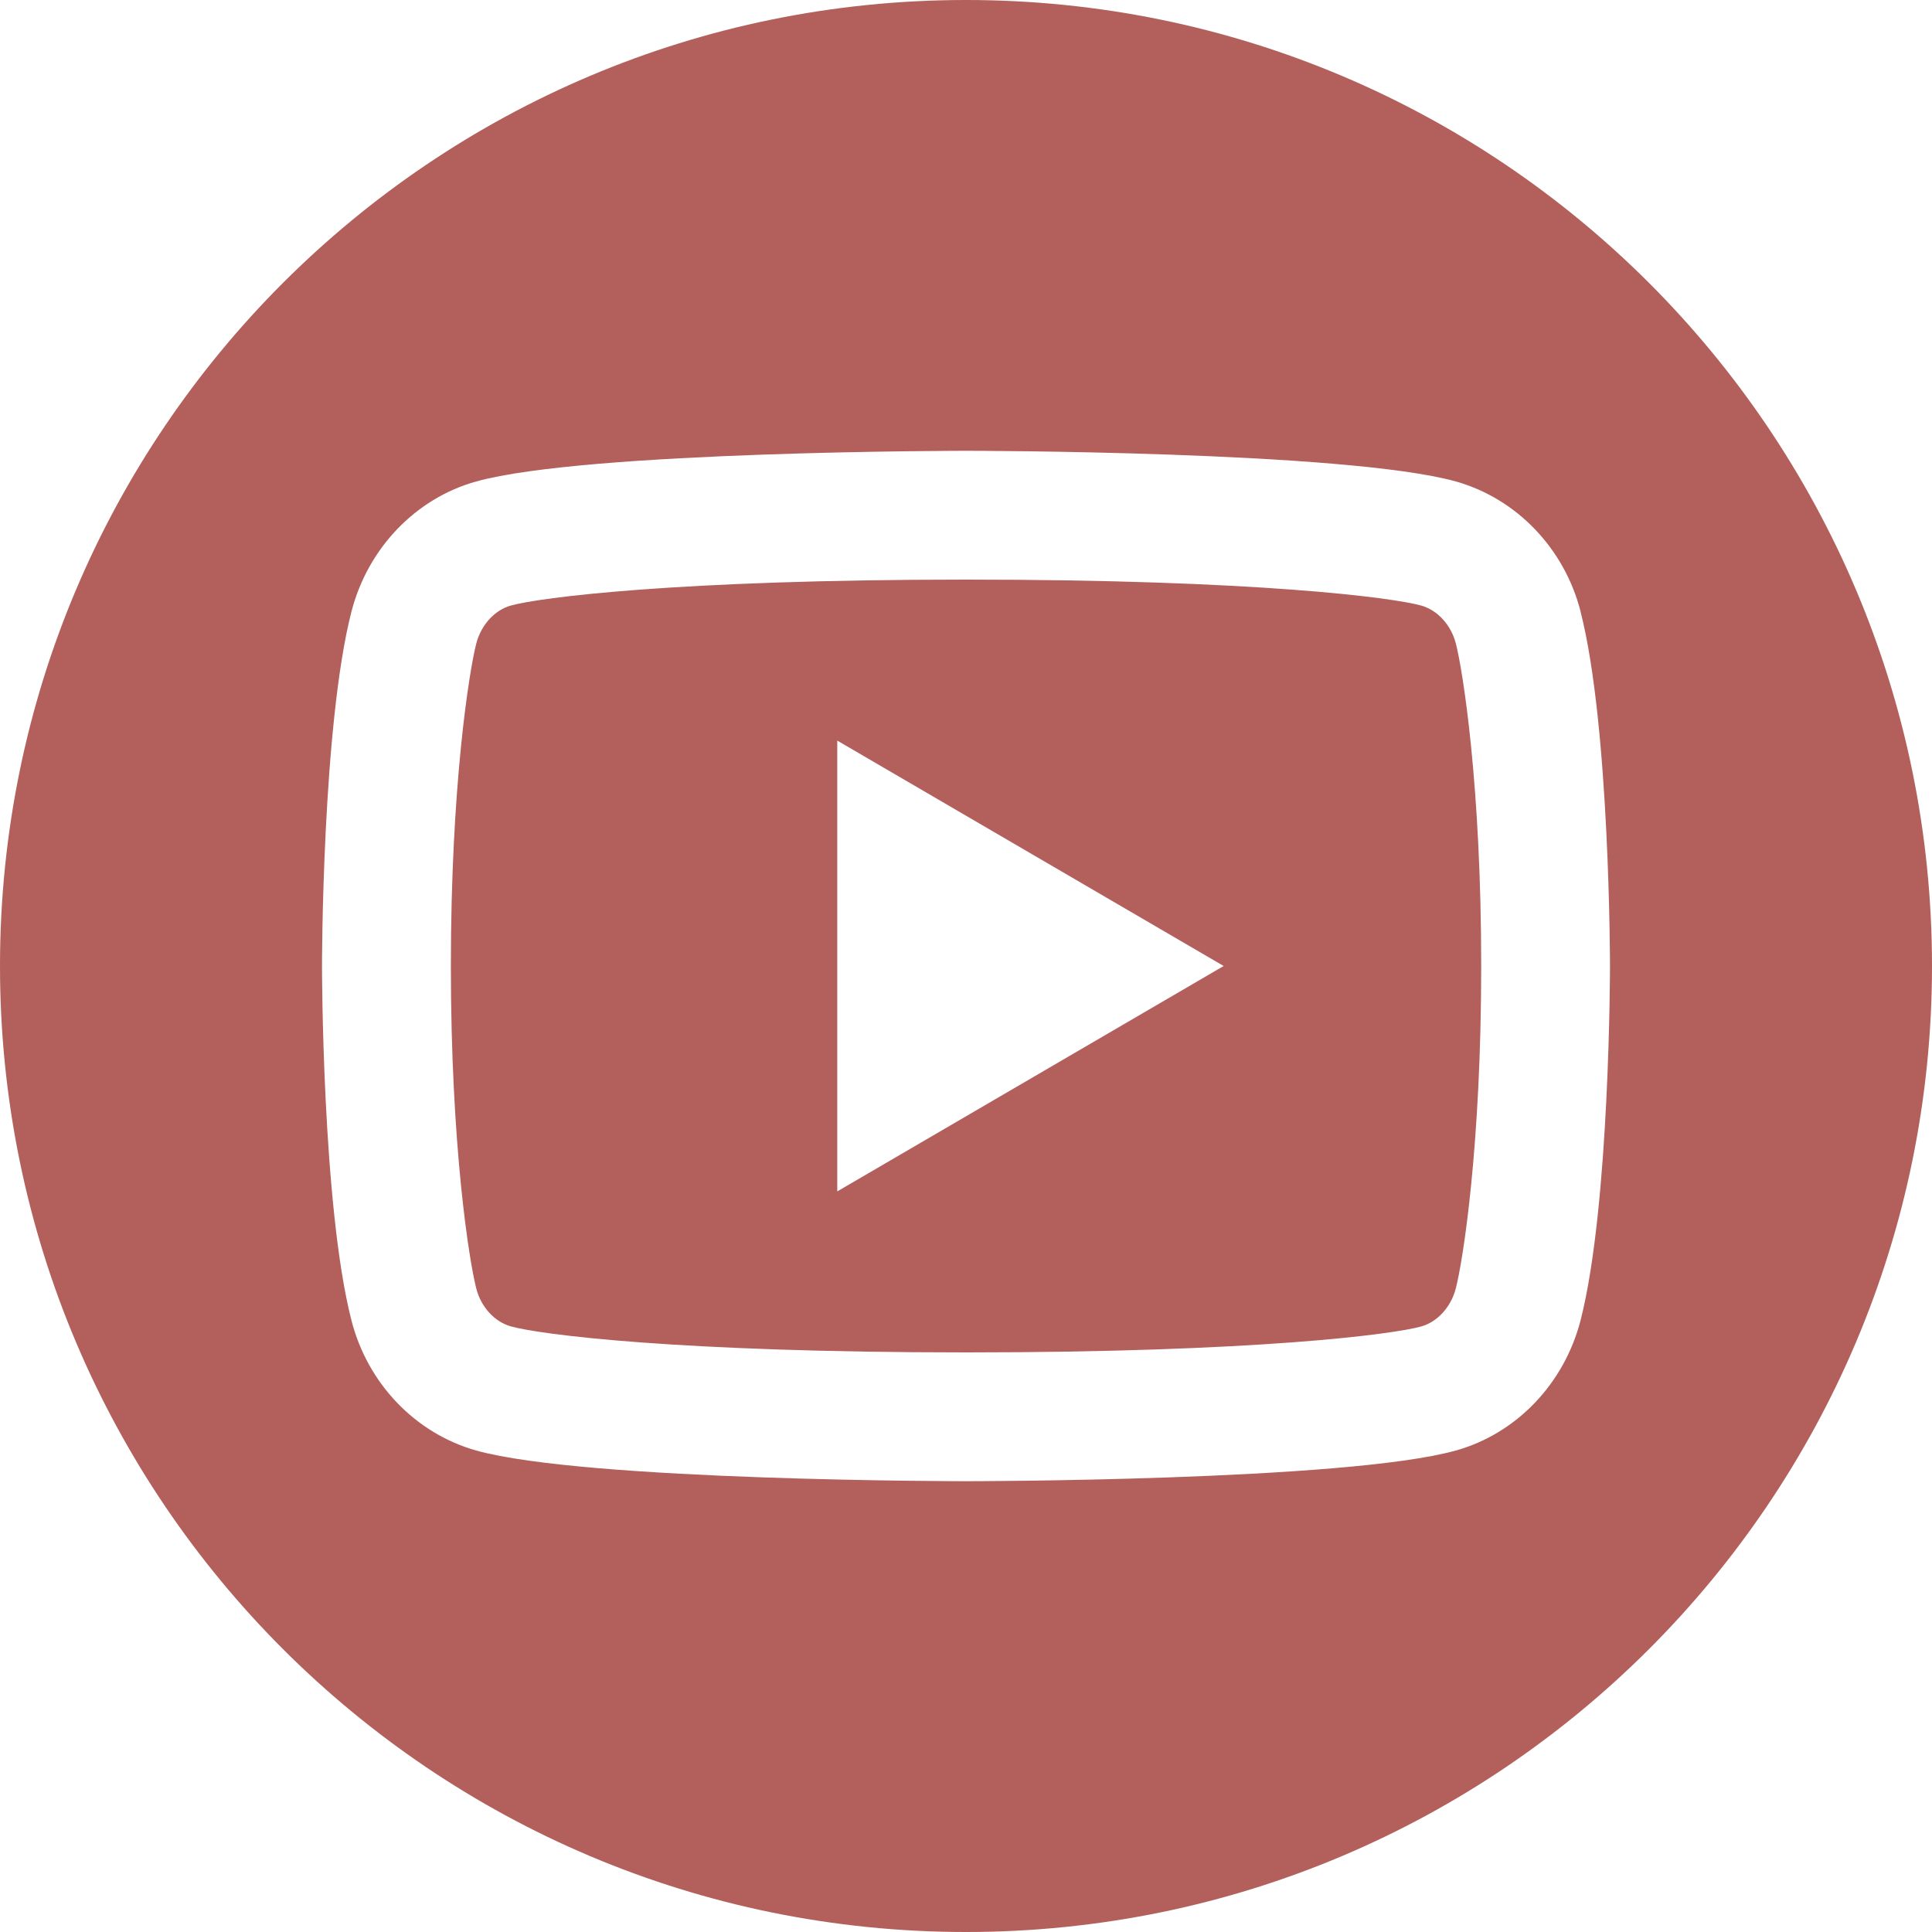 <?xml version="1.0" encoding="UTF-8"?> <svg xmlns="http://www.w3.org/2000/svg" width="30" height="30" viewBox="0 0 30 30" fill="none"><path fill-rule="evenodd" clip-rule="evenodd" d="M15 30C23.284 30 30 23.284 30 15C30 6.716 23.284 0 15 0C6.716 0 0 6.716 0 15C0 23.284 6.716 30 15 30ZM22.068 9.403C22.315 9.472 22.531 9.697 22.607 9.995C22.716 10.42 23 12.2 23 15C23 17.8 22.716 19.581 22.606 20.005C22.529 20.304 22.313 20.529 22.069 20.597C21.629 20.72 19.5 21 15 21C10.5 21 8.373 20.72 7.933 20.596C7.687 20.528 7.471 20.303 7.395 20.006C7.286 19.58 7.001 17.805 7.001 15C7.001 12.195 7.286 10.419 7.395 9.995C7.472 9.696 7.688 9.471 7.932 9.403C8.373 9.28 10.501 9 15.001 9C19.501 9 21.63 9.28 22.068 9.403ZM25 15C25 15 25 11.28 24.543 9.498H24.544C24.293 8.516 23.55 7.742 22.606 7.476C20.897 7 15.001 7 15.001 7C15.001 7 9.108 7 7.395 7.476C6.454 7.738 5.711 8.513 5.457 9.498C5 11.28 5 15 5 15C5 15 5 18.72 5.457 20.502C5.708 21.484 6.45 22.258 7.395 22.524C9.107 23 15 23 15 23C15 23 20.897 23 22.605 22.524C23.546 22.262 24.289 21.487 24.543 20.502C25 18.72 25 15 25 15ZM19.001 15L13.001 11.5V18.5L19.001 15Z" fill="#B35F5B"></path></svg> 